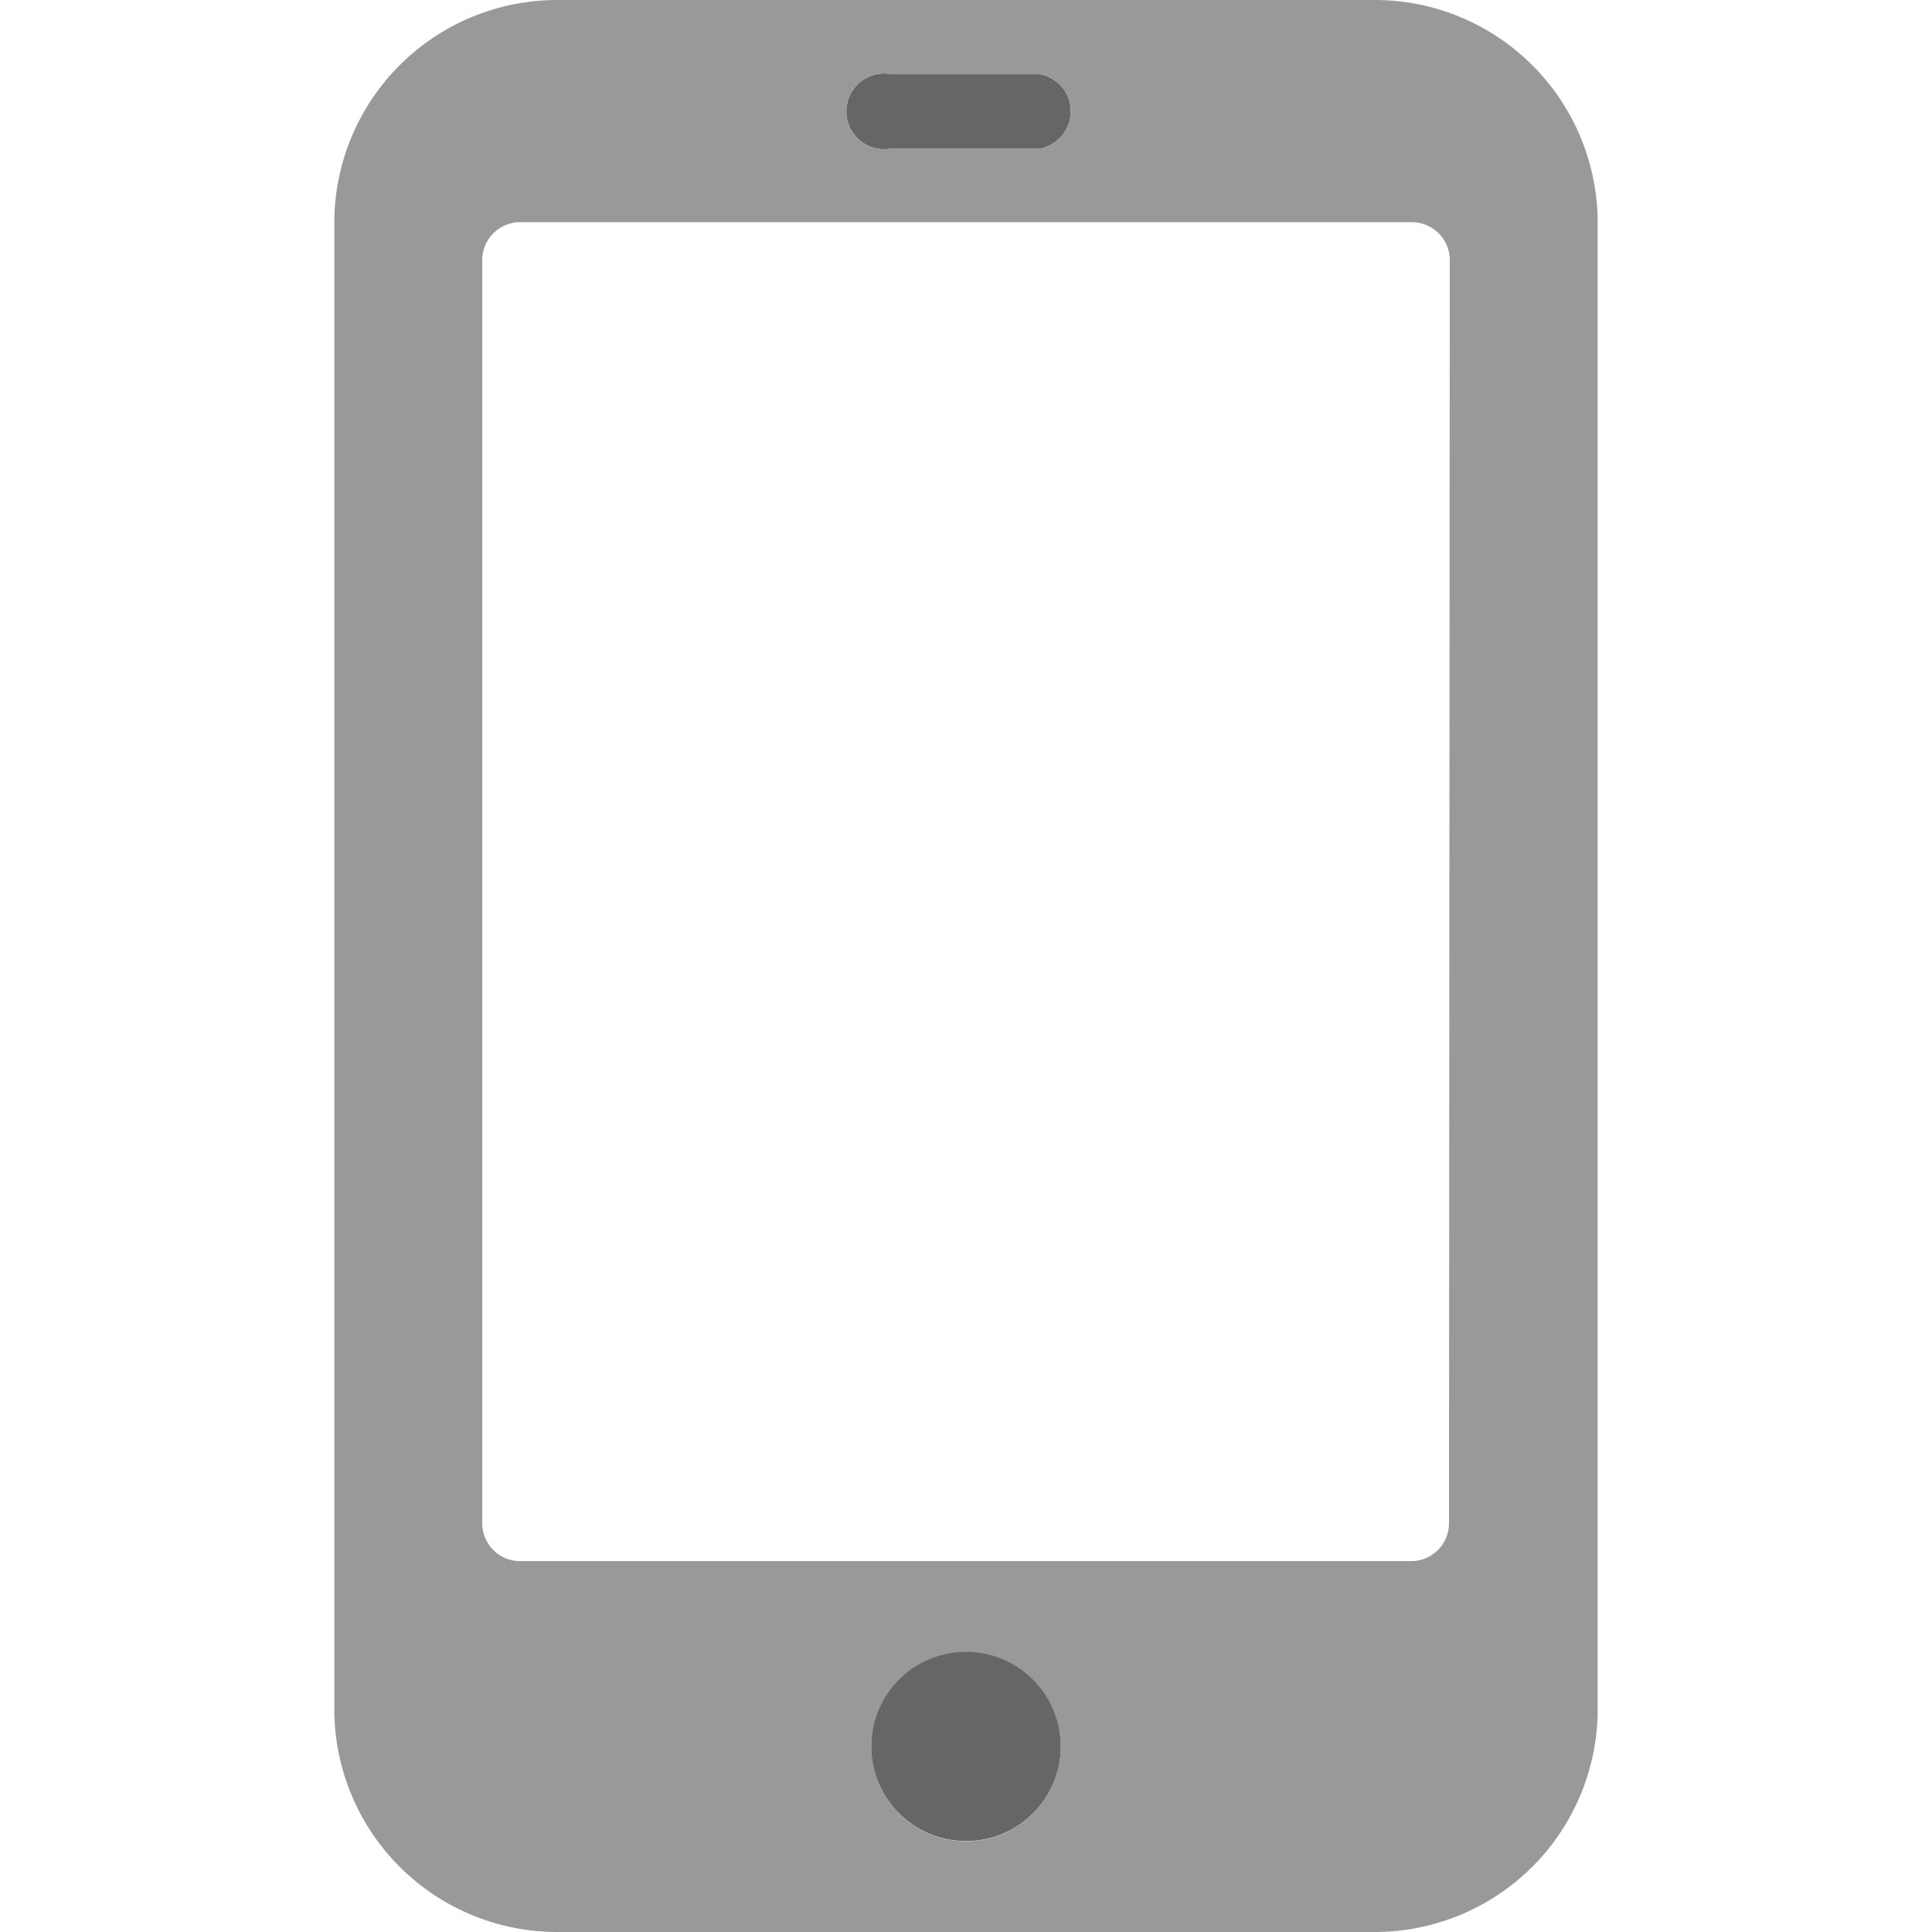 <?xml version="1.0" encoding="UTF-8"?>
<svg xmlns="http://www.w3.org/2000/svg" id="Ebene_1" data-name="Ebene 1" width="102" height="102" viewBox="0 0 102 102">
  <defs>
    <style>.cls-1{fill:#666}.cls-2{fill:#999}</style>
  </defs>
  <title>icon-factwork-mobile-102x102</title>
  <path class="cls-1" d="M54.92 3.92h-7.84a2 2 0 1 0 0 3.92h7.85a2 2 0 0 0 0-3.92z"></path>
  <circle class="cls-1" cx="51" cy="92.19" r="5.01"></circle>
  <path class="cls-2" d="M72.58 0H29.42a11.77 11.77 0 0 0-11.77 11.77v78.46A11.77 11.77 0 0 0 29.42 102h43.16a11.77 11.77 0 0 0 11.77-11.77V11.77A11.77 11.77 0 0 0 72.58 0zm-25.5 3.92h7.85a2 2 0 0 1 0 3.92h-7.85a2 2 0 1 1 0-3.92zM51 97.21a5 5 0 1 1 5-5 5 5 0 0 1-5 5zm25.5-16.79a2 2 0 0 1-2 2H27.46a2 2 0 0 1-2-2V13.73a2 2 0 0 1 2-2h47.08a2 2 0 0 1 2 2z"></path>
</svg>
